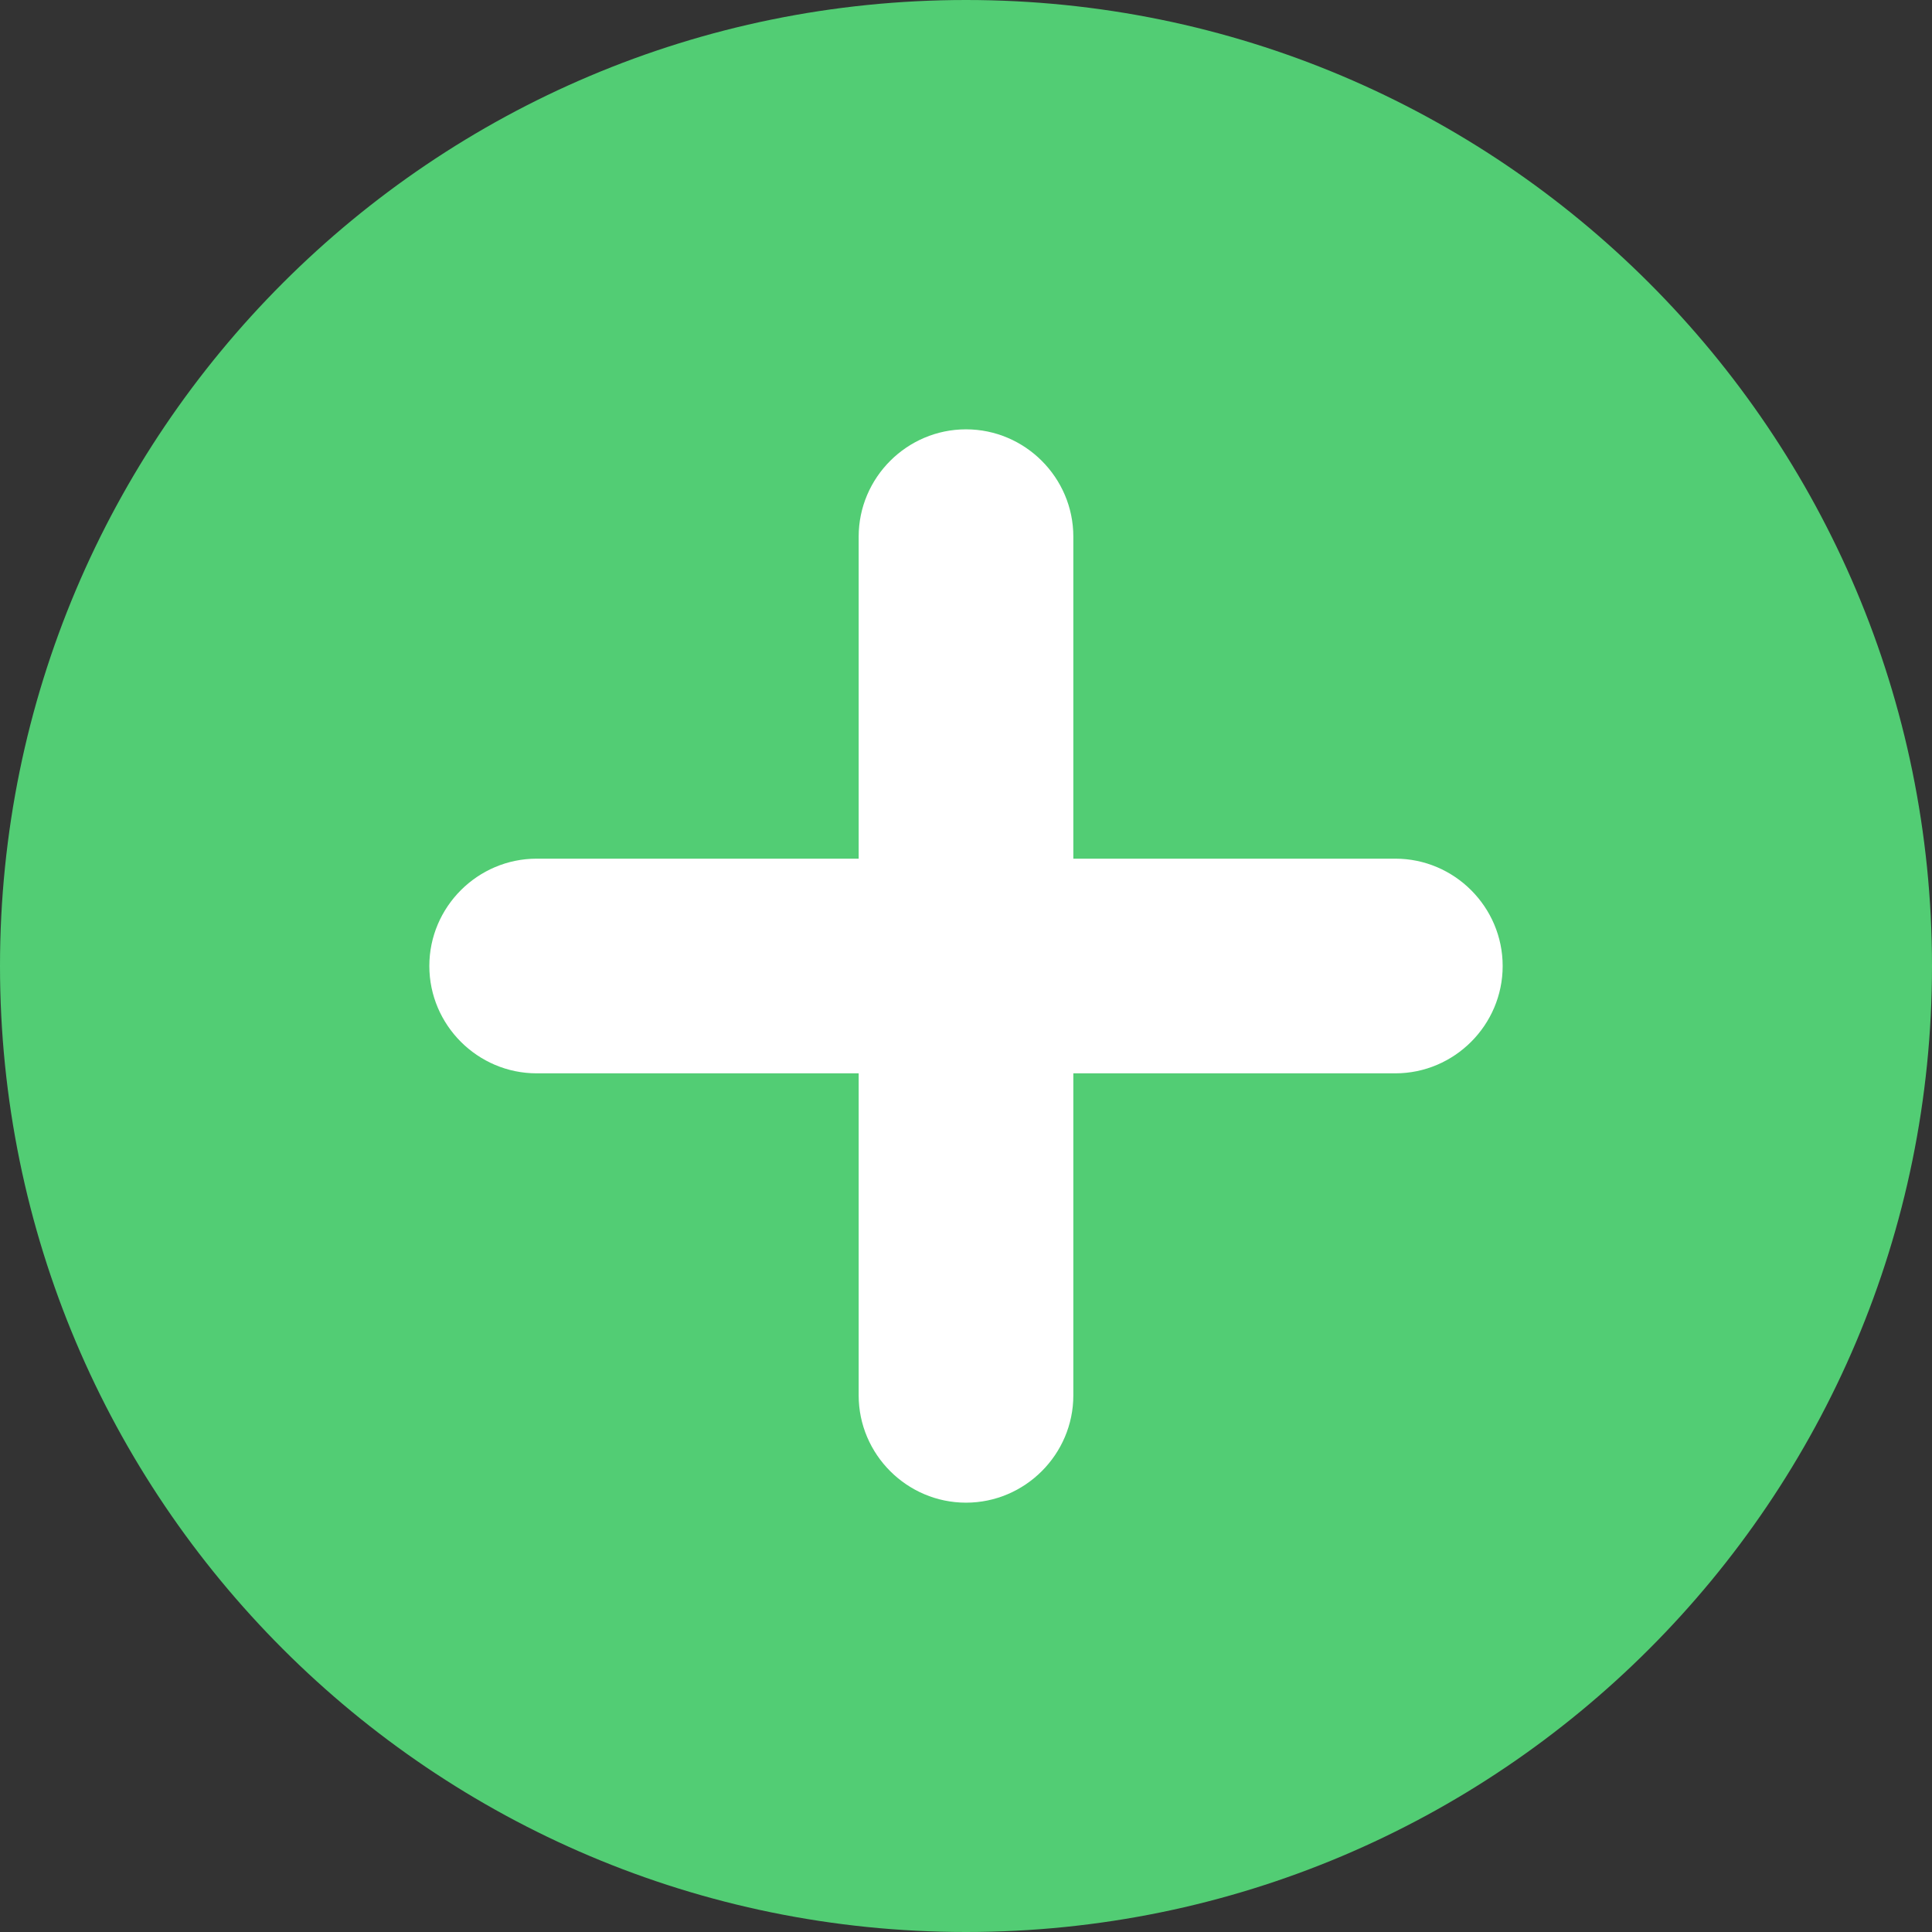 <svg width="18" height="18" viewBox="0 0 18 18" fill="none" xmlns="http://www.w3.org/2000/svg">
<rect x="0" y="0" width="18" height="18" fill="#333333" stroke="none"/>
<path d="M9 18C13.971 18 18 13.971 18 9C18 4.029 13.971 0 9 0C4.029 0 0 4.029 0 9C0 13.971 4.029 18 9 18Z" fill="#52CD74"/>
<path d="M13 8H10V5C10 4.45 9.55 4 9 4C8.45 4 8 4.45 8 5V8H5C4.45 8 4 8.45 4 9C4 9.55 4.45 10 5 10H8V13C8 13.55 8.45 14 9 14C9.55 14 10 13.55 10 13V10H13C13.55 10 14 9.55 14 9C14 8.45 13.55 8 13 8Z" fill="white"/>
</svg>